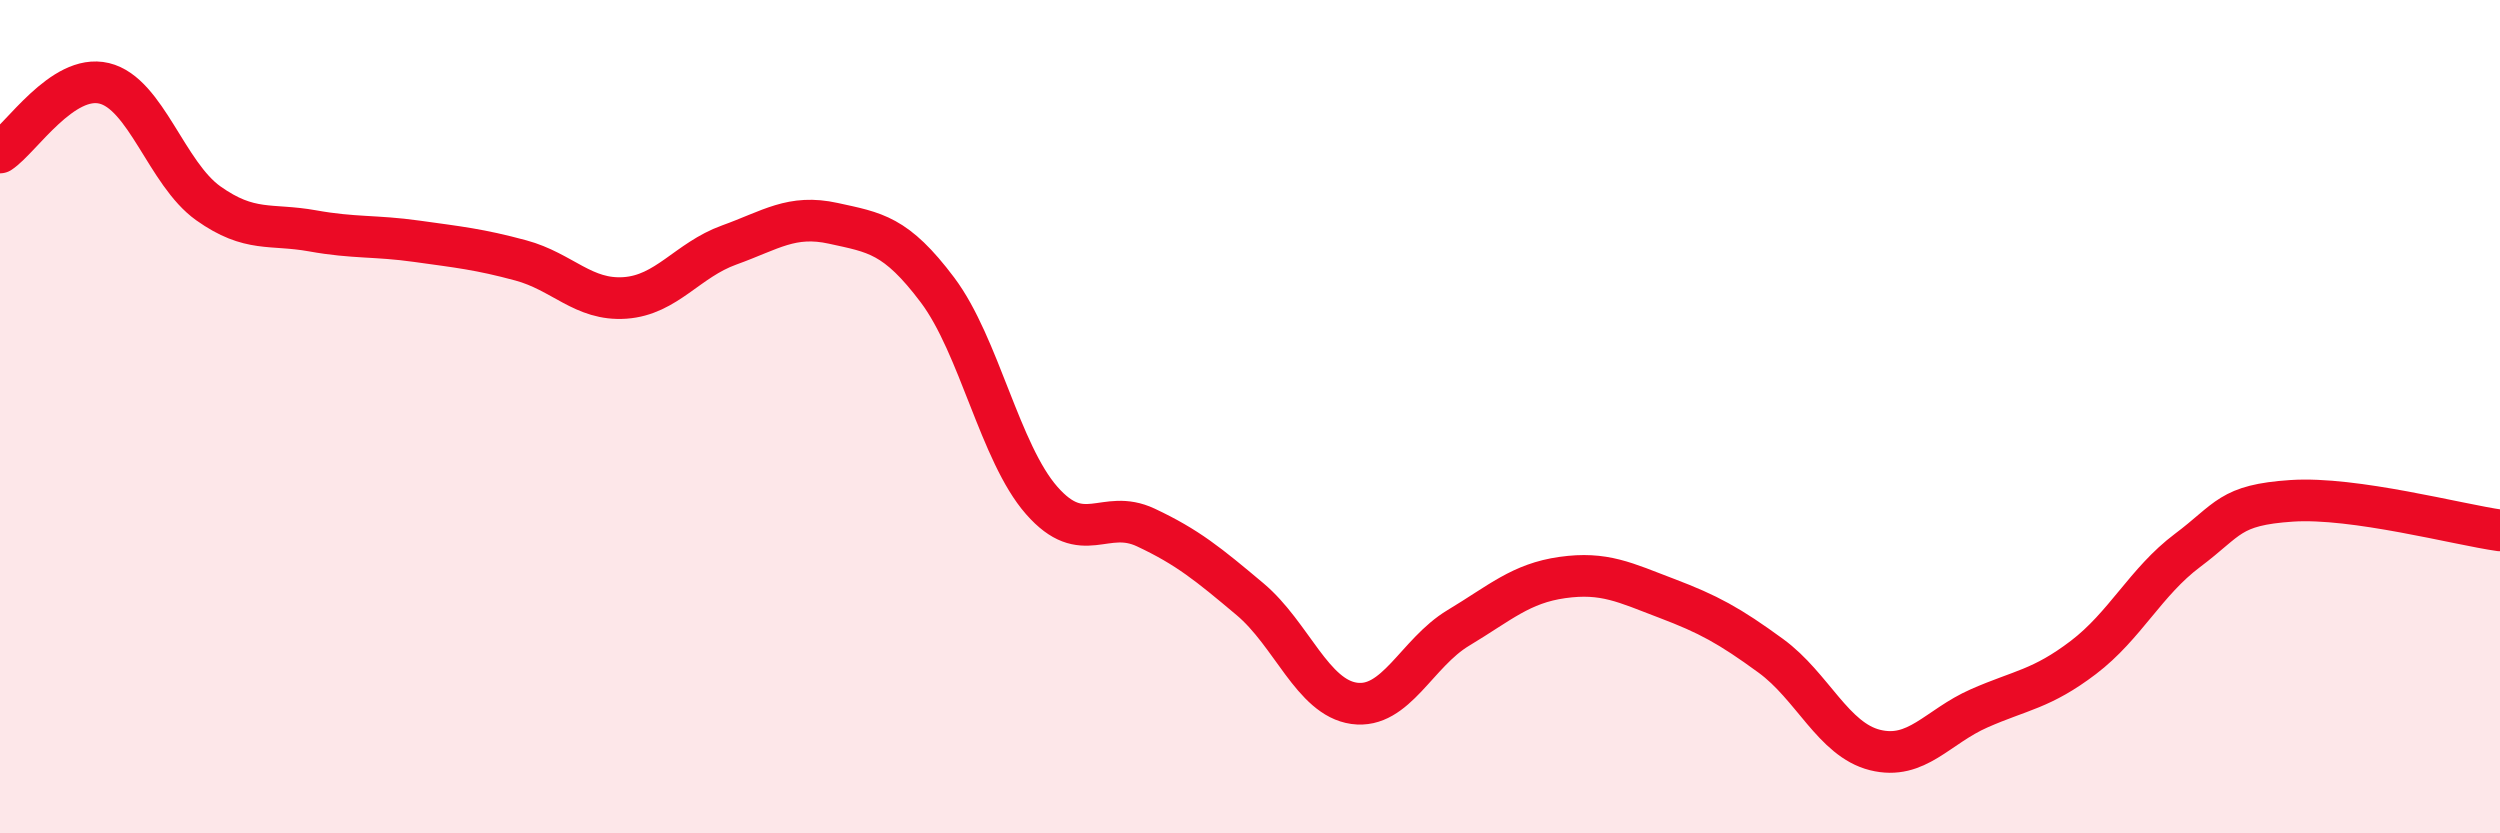 
    <svg width="60" height="20" viewBox="0 0 60 20" xmlns="http://www.w3.org/2000/svg">
      <path
        d="M 0,3.66 C 0.5,3.33 1.5,1.76 2.5,2 C 3.5,2.24 4,4.17 5,4.88 C 6,5.59 6.5,5.36 7.5,5.54 C 8.5,5.72 9,5.65 10,5.79 C 11,5.93 11.5,5.98 12.5,6.25 C 13.5,6.52 14,7.22 15,7.15 C 16,7.08 16.5,6.24 17.5,5.88 C 18.5,5.52 19,5.14 20,5.36 C 21,5.58 21.5,5.63 22.5,6.96 C 23.5,8.29 24,10.87 25,12.01 C 26,13.15 26.5,12.19 27.5,12.66 C 28.5,13.13 29,13.54 30,14.38 C 31,15.22 31.5,16.74 32.5,16.88 C 33.5,17.02 34,15.67 35,15.07 C 36,14.47 36.5,14 37.5,13.86 C 38.5,13.72 39,13.98 40,14.36 C 41,14.74 41.5,15.01 42.5,15.74 C 43.5,16.47 44,17.75 45,18 C 46,18.25 46.5,17.44 47.5,17 C 48.5,16.56 49,16.54 50,15.78 C 51,15.02 51.5,13.96 52.5,13.21 C 53.5,12.46 53.5,12.12 55,12.02 C 56.5,11.92 59,12.59 60,12.73L60 20L0 20Z"
        fill="#EB0A25"
        opacity="0.1"
        stroke-linecap="round"
        stroke-linejoin="round"
      />
      <path
        d="M 0,3.66 C 0.5,3.33 1.5,1.76 2.5,2 C 3.5,2.24 4,4.17 5,4.88 C 6,5.59 6.5,5.36 7.5,5.54 C 8.5,5.72 9,5.65 10,5.79 C 11,5.93 11.5,5.98 12.5,6.25 C 13.5,6.52 14,7.22 15,7.15 C 16,7.08 16.5,6.24 17.5,5.88 C 18.5,5.52 19,5.14 20,5.36 C 21,5.58 21.5,5.63 22.5,6.96 C 23.5,8.29 24,10.87 25,12.01 C 26,13.15 26.5,12.19 27.5,12.66 C 28.5,13.13 29,13.54 30,14.38 C 31,15.22 31.5,16.74 32.5,16.88 C 33.5,17.02 34,15.67 35,15.07 C 36,14.47 36.5,14 37.5,13.86 C 38.5,13.72 39,13.98 40,14.36 C 41,14.74 41.5,15.01 42.5,15.74 C 43.5,16.47 44,17.75 45,18 C 46,18.25 46.5,17.44 47.5,17 C 48.5,16.56 49,16.54 50,15.78 C 51,15.02 51.5,13.96 52.5,13.21 C 53.5,12.46 53.5,12.12 55,12.02 C 56.5,11.92 59,12.59 60,12.73"
        stroke="#EB0A25"
        stroke-width="1"
        fill="none"
        stroke-linecap="round"
        stroke-linejoin="round"
      />
    </svg>
  
